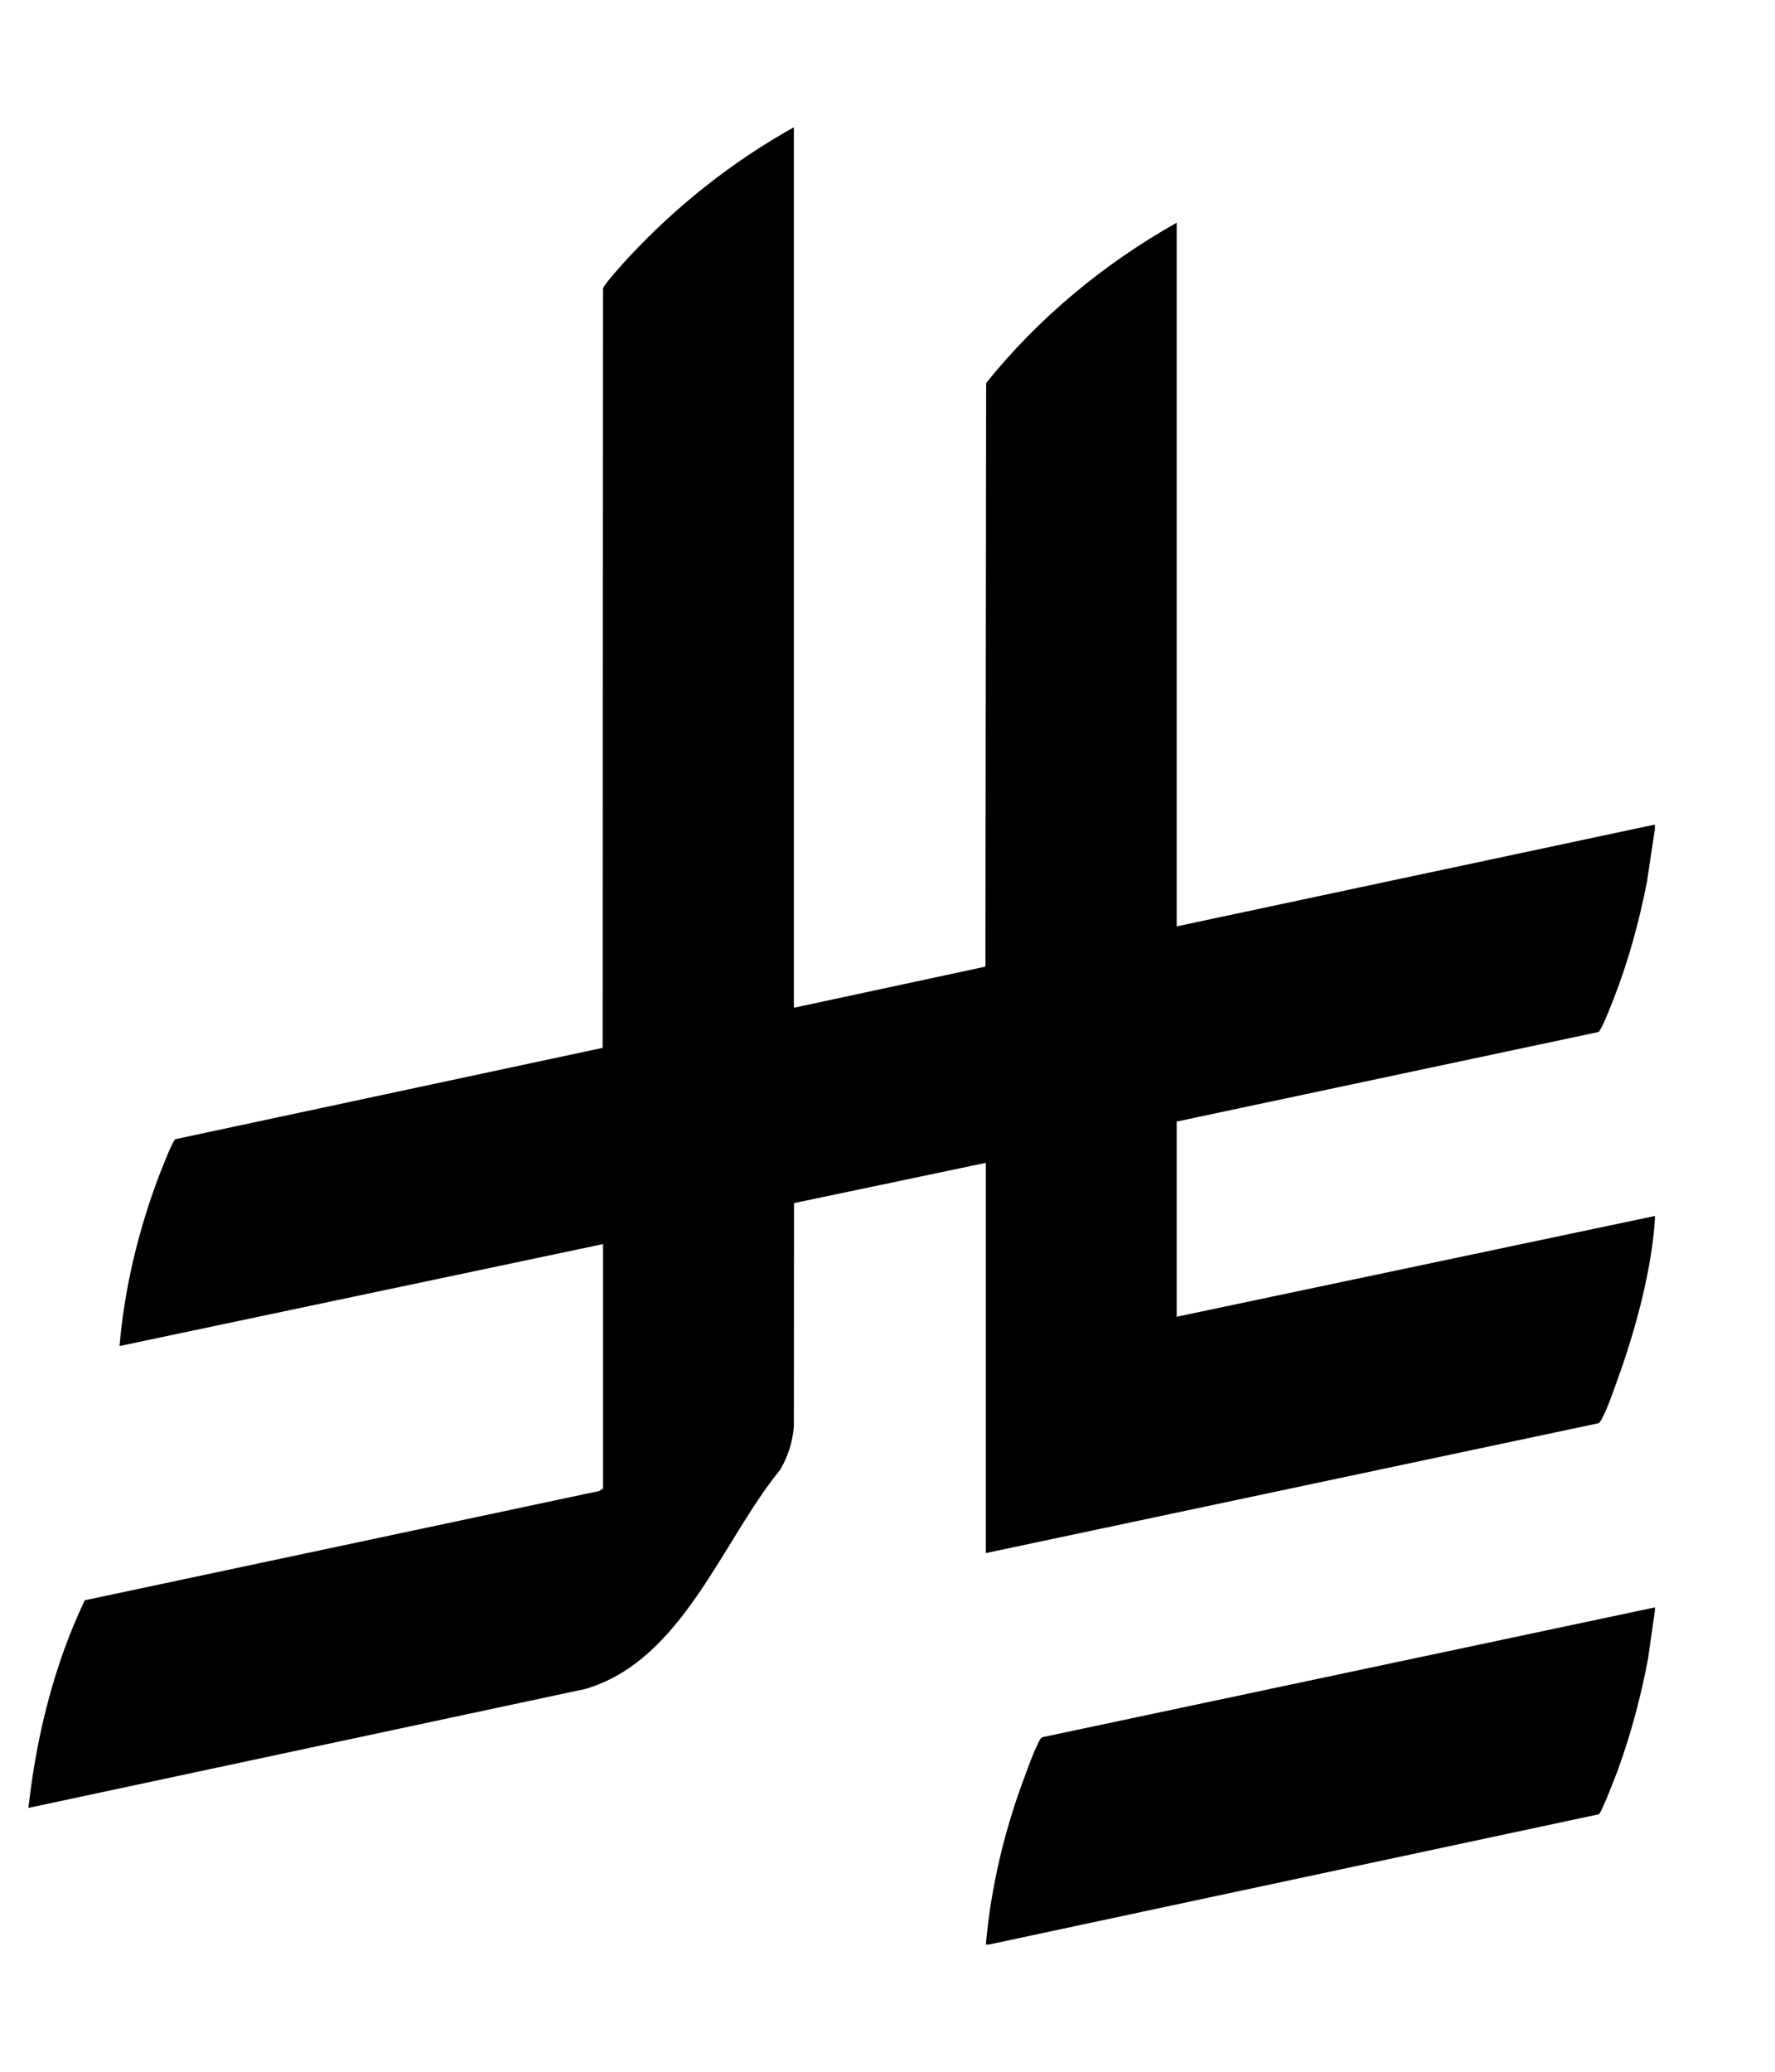 <svg width="12" height="14" viewBox="0 0 12 14" fill="none" xmlns="http://www.w3.org/2000/svg">
<g clip-path="url(#clip0_203_323)">
<path d="M11.188 8.239C11.168 8.577 11.054 8.997 10.937 9.318C10.909 9.395 10.863 9.533 10.823 9.599C10.818 9.607 10.814 9.615 10.805 9.618L6.665 10.495V7.858L5.368 8.13L5.367 9.642C5.358 9.745 5.327 9.842 5.275 9.931C4.876 10.421 4.613 11.22 3.958 11.413L0.192 12.217C0.246 11.734 0.364 11.253 0.573 10.814L4.049 10.076L4.077 10.059V8.407L0.808 9.096C0.841 8.707 0.935 8.316 1.073 7.951C1.088 7.913 1.165 7.71 1.186 7.698L4.074 7.081L4.077 1.949C4.082 1.923 4.225 1.766 4.253 1.736C4.575 1.39 4.954 1.09 5.367 0.86V6.81L6.662 6.532L6.667 2.588C7.021 2.148 7.463 1.782 7.955 1.505V6.26L11.188 5.572V5.601L11.134 5.961C11.081 6.231 11.008 6.497 10.908 6.753C10.894 6.788 10.827 6.963 10.806 6.974L7.955 7.579V8.898L11.188 8.217C11.188 8.224 11.188 8.231 11.188 8.239H11.188ZM11.188 10.862V10.884L11.142 11.207C11.094 11.462 11.027 11.714 10.939 11.957C10.924 11.997 10.828 12.249 10.809 12.26L6.687 13.14H6.665C6.699 12.751 6.792 12.361 6.931 11.996C6.955 11.93 6.984 11.849 7.015 11.787C7.024 11.77 7.03 11.748 7.048 11.739L11.188 10.862L11.188 10.862Z" fill="black"/>
</g>
<defs>
<clipPath id="clip0_203_323">
<rect width="11" height="12.28" fill="white" transform="translate(0.19 0.86)"/>
</clipPath>
</defs>
</svg>
